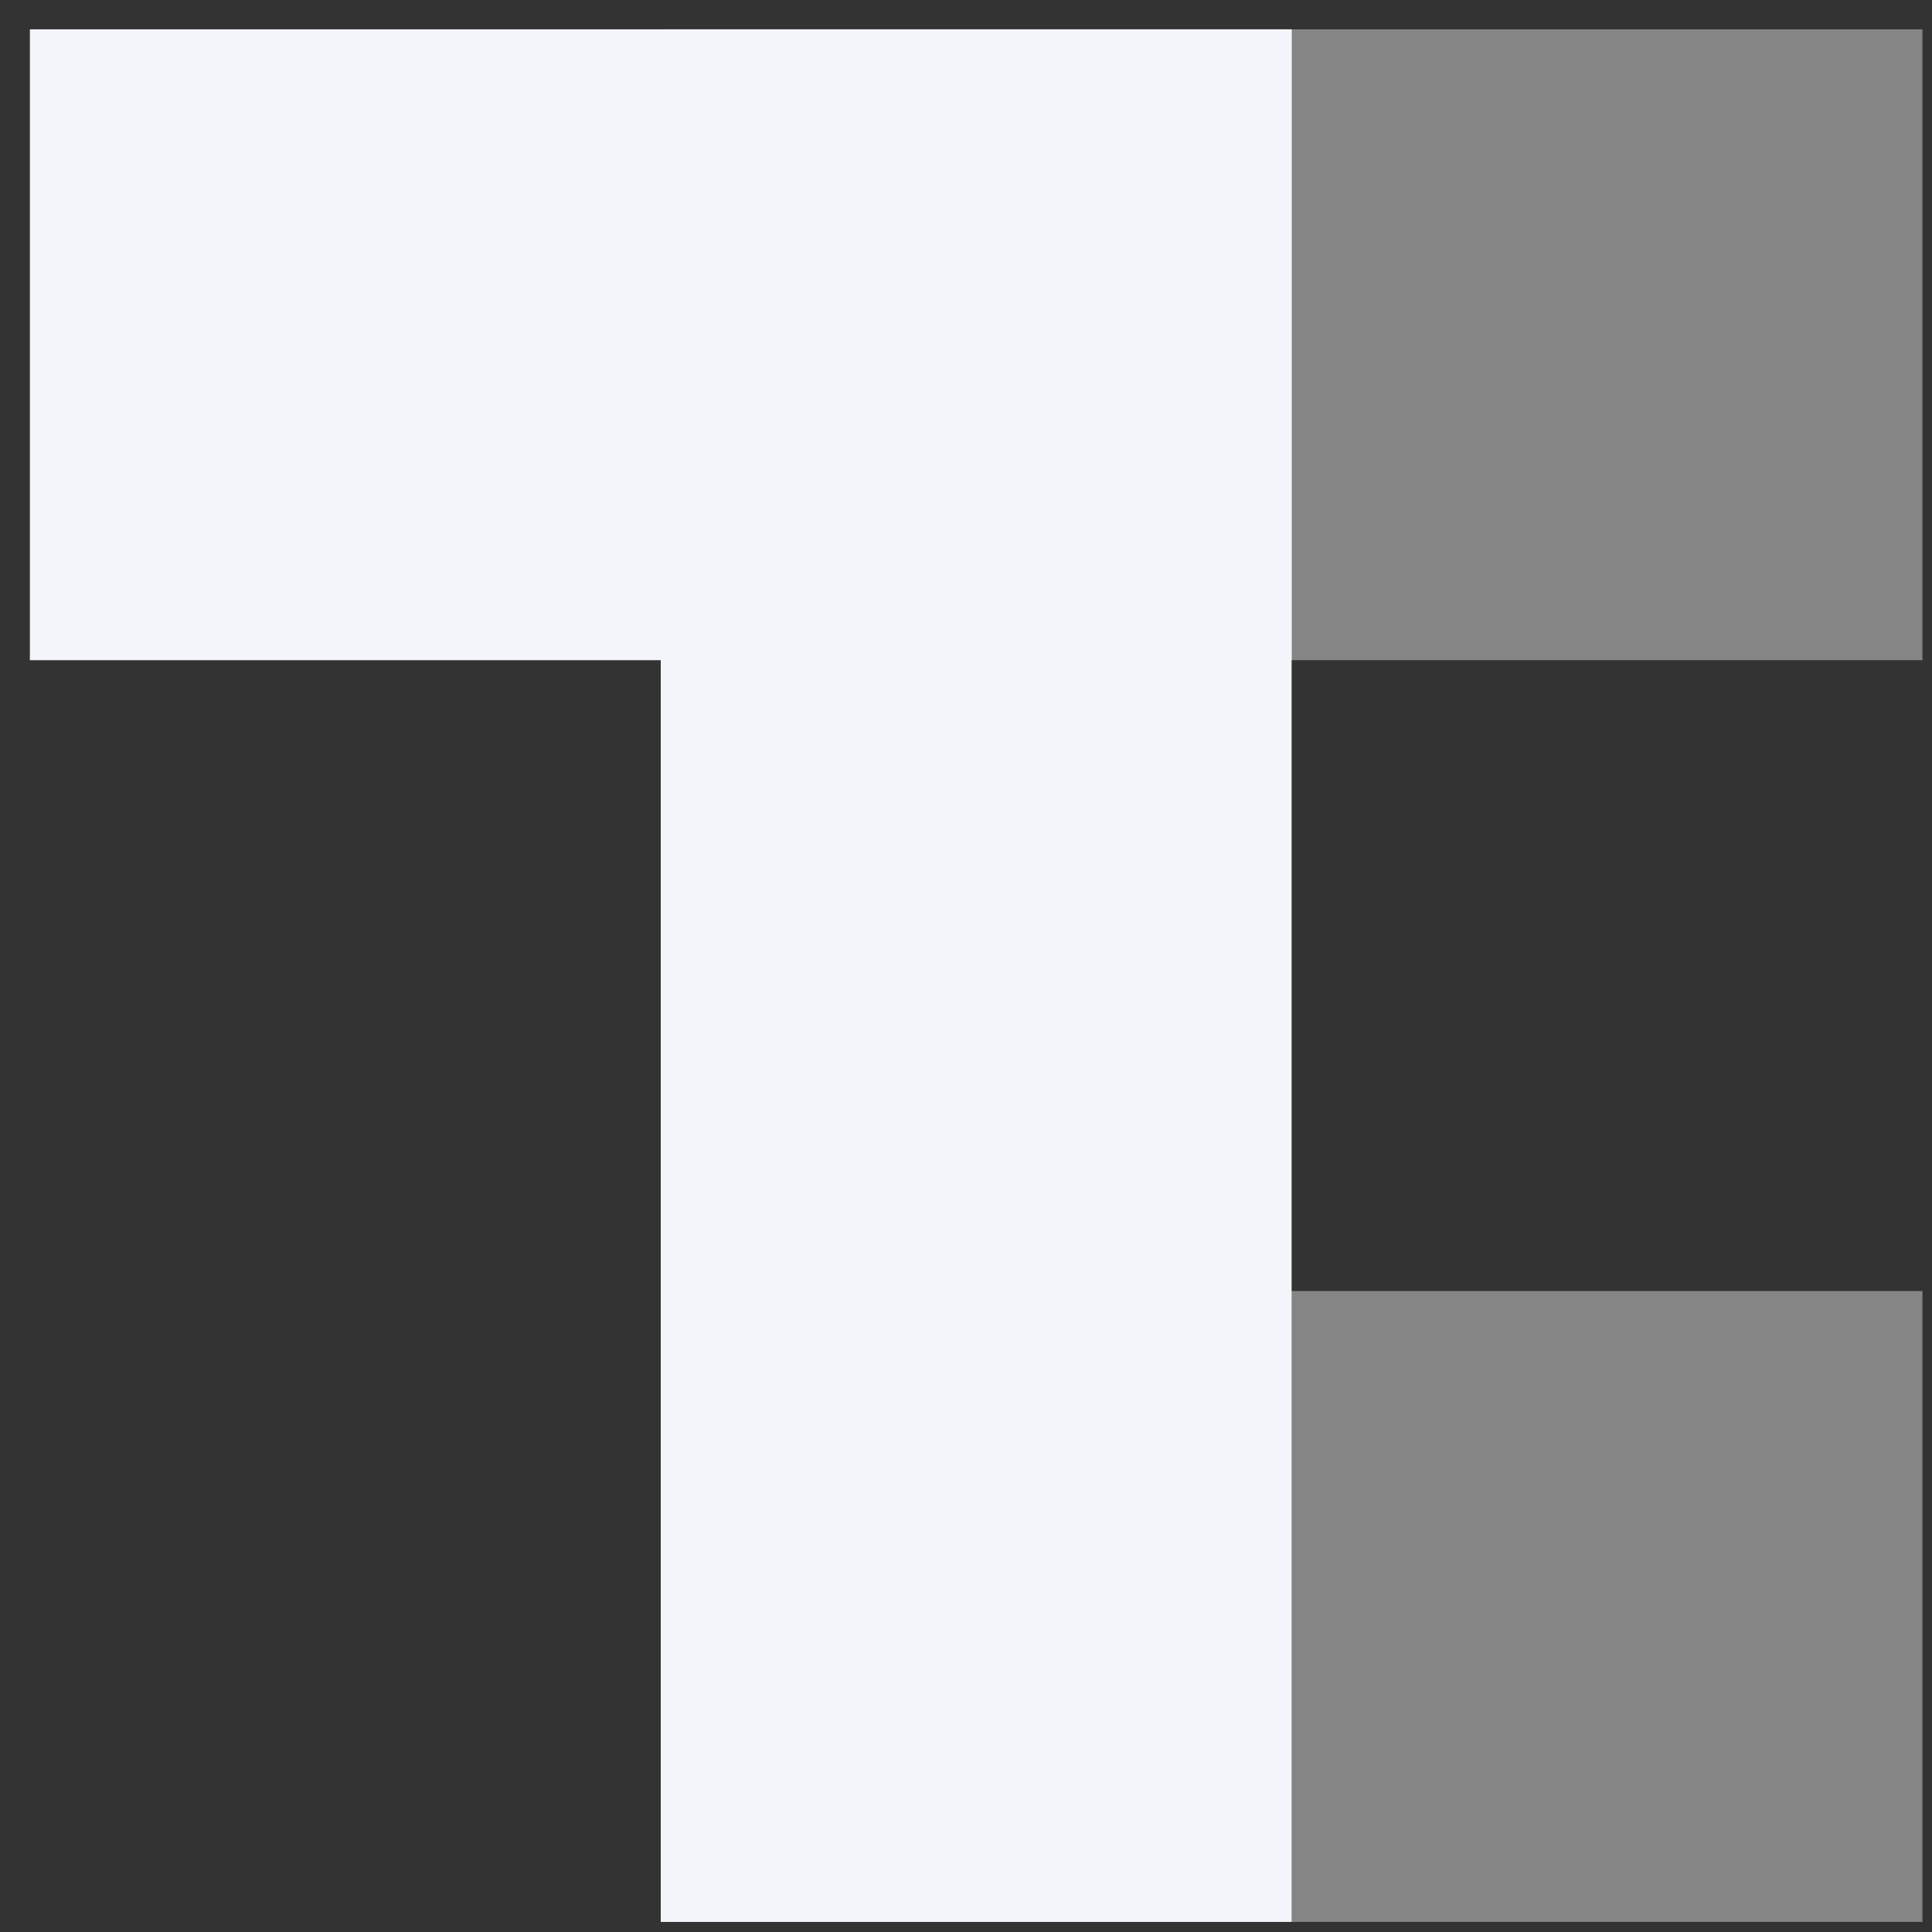 <svg width="49" height="49" viewBox="0 0 49 49" fill="none" xmlns="http://www.w3.org/2000/svg">
<rect x="0" y="0" width="49" height="49" fill="#333333" stroke="none"/>
<path d="M48.758 0.744V16.744H16.758V0.744L48.758 0.744Z" fill="white" fill-opacity="0.4"/>
<path d="M48.758 32.744V48.744H16.758V32.744H48.758Z" fill="white" fill-opacity="0.4"/>
<path d="M32.758 48.744H16.758V0.744L32.758 0.744L32.758 48.744Z" fill="#F3F5FB"/>
<path d="M32.758 0.744L32.758 16.744H0.758L0.758 0.744L32.758 0.744Z" fill="#F3F5FB"/>
</svg>
